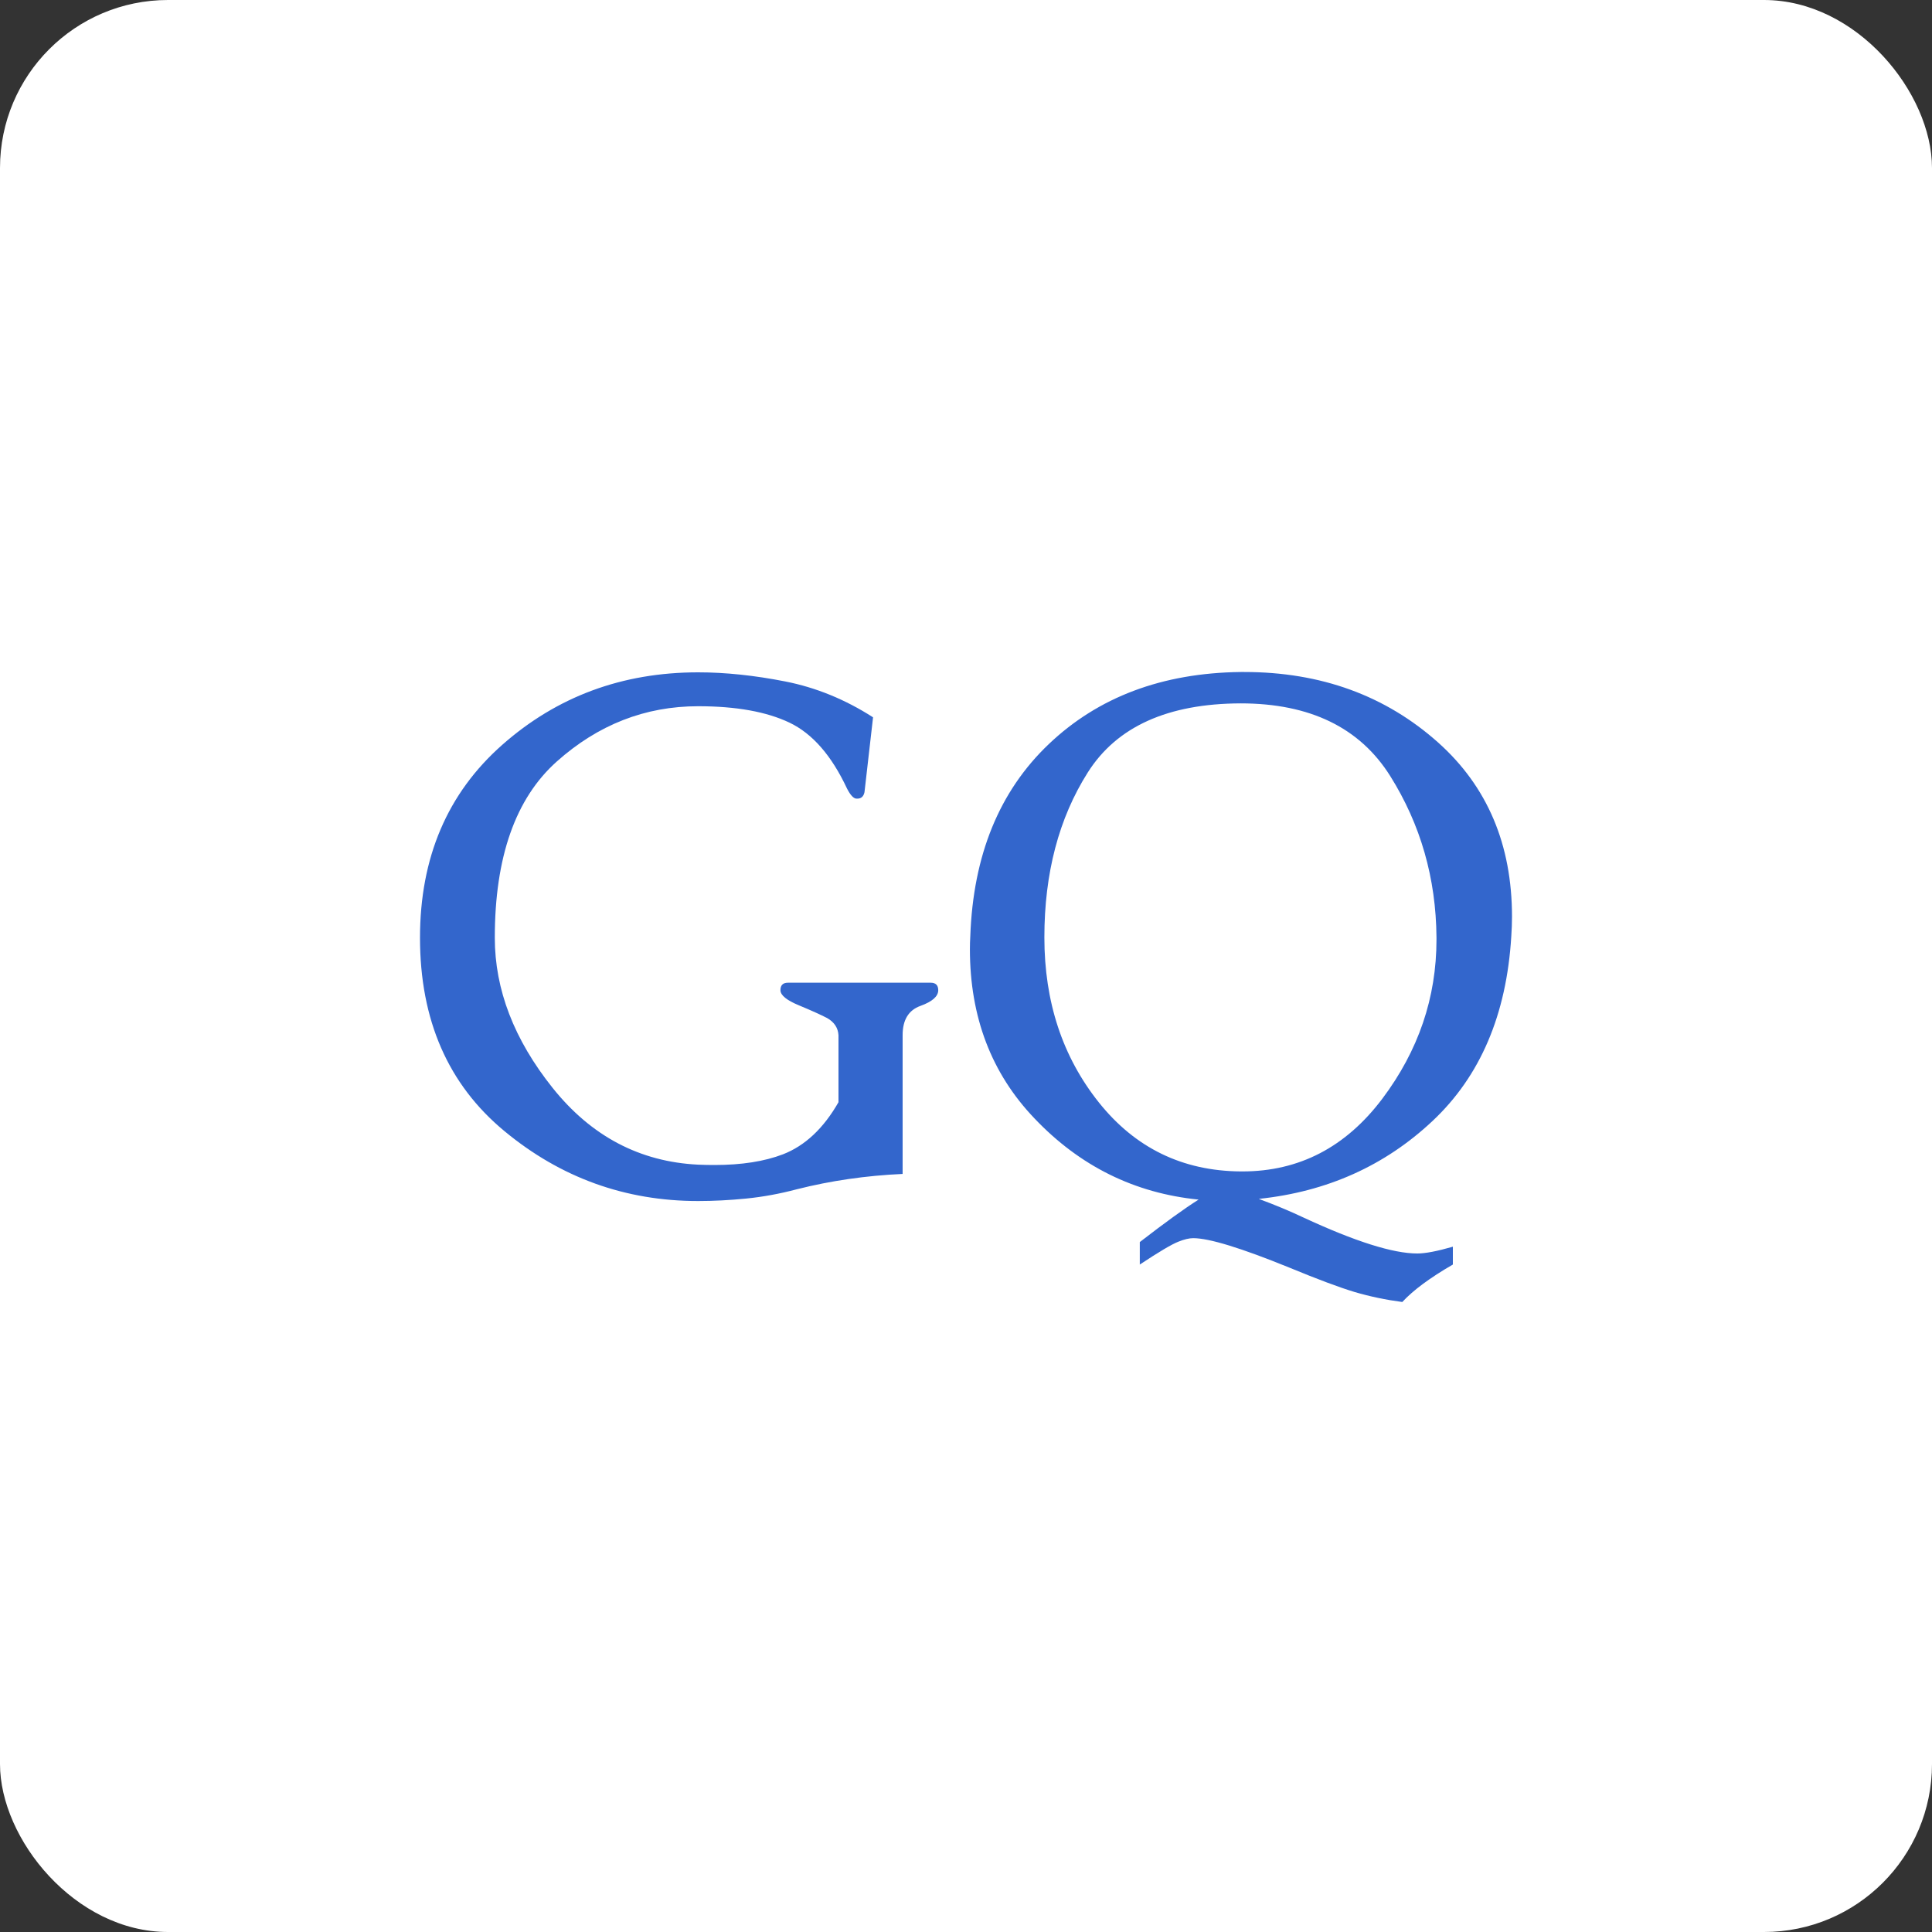 <?xml version="1.0" encoding="UTF-8"?>
<svg width="46px" height="46px" viewBox="0 0 46 46" version="1.1" xmlns="http://www.w3.org/2000/svg" xmlns:xlink="http://www.w3.org/1999/xlink">
    <rect x="0" y="0" width="46" height="46" fill="#333333" stroke="none"/>
    <!-- Generator: Sketch 55.2 (78181) - https://sketchapp.com -->
    <desc>Created with Sketch.</desc>
    <g id="Page-11-(Q3)" stroke="none" stroke-width="1" fill="none" fill-rule="evenodd">
        <g id="gqueues" fill-rule="nonzero">
            <rect id="Rectangle-17-Copy-6" fill="#FFFFFF" x="0" y="0" width="46" height="46" rx="4"></rect>
            <path d="M16.623,28.596 C14.887,28.596 13.35,28.041 12.01,26.931 C10.67,25.822 10,24.287 10,22.328 C10,20.42 10.652,18.889 11.955,17.737 C13.258,16.585 14.814,16.008 16.623,16.008 C17.273,16.008 17.964,16.081 18.696,16.225 C19.428,16.369 20.125,16.654 20.787,17.079 L20.583,18.862 C20.561,18.964 20.504,19.015 20.414,19.015 L20.388,19.015 C20.32,19.01 20.247,18.93 20.168,18.777 C19.8,17.99 19.344,17.467 18.798,17.206 C18.253,16.946 17.528,16.815 16.623,16.815 C15.362,16.815 14.24,17.254 13.256,18.132 C12.273,19.01 11.781,20.408 11.781,22.328 C11.781,23.562 12.24,24.754 13.159,25.904 C14.078,27.053 15.232,27.662 16.623,27.73 C16.759,27.736 16.889,27.738 17.013,27.738 C17.658,27.738 18.2,27.653 18.641,27.484 C19.167,27.28 19.608,26.866 19.964,26.243 L19.964,24.647 C19.953,24.471 19.862,24.335 19.693,24.239 C19.54,24.16 19.317,24.059 19.023,23.937 C18.729,23.816 18.582,23.695 18.582,23.576 C18.582,23.458 18.641,23.398 18.76,23.398 L22.16,23.398 C22.279,23.398 22.339,23.458 22.339,23.576 C22.339,23.724 22.197,23.848 21.915,23.95 C21.632,24.052 21.491,24.284 21.491,24.647 L21.491,27.951 C20.62,27.99 19.78,28.112 18.972,28.316 C18.565,28.424 18.164,28.497 17.768,28.537 C17.372,28.576 16.99,28.596 16.623,28.596 Z M29.538,16.747 C27.803,16.753 26.59,17.301 25.9,18.391 C25.21,19.481 24.866,20.79 24.866,22.319 C24.866,23.854 25.298,25.163 26.163,26.248 C27.028,27.332 28.153,27.88 29.538,27.891 L29.581,27.891 C30.932,27.891 32.043,27.314 32.913,26.159 C33.773,25.015 34.202,23.752 34.202,22.37 L34.202,22.319 C34.191,20.909 33.823,19.628 33.1,18.476 C32.376,17.324 31.189,16.747 29.538,16.747 Z M28.538,28.562 C27.011,28.409 25.708,27.764 24.628,26.626 C23.605,25.555 23.093,24.213 23.093,22.6 C23.093,22.498 23.096,22.396 23.102,22.294 C23.17,20.363 23.793,18.837 24.972,17.716 C26.15,16.595 27.673,16.023 29.538,16 L29.623,16 C31.449,16 32.99,16.561 34.245,17.682 C35.415,18.729 36,20.111 36,21.827 C36,21.98 35.994,22.135 35.983,22.294 C35.87,24.157 35.245,25.622 34.109,26.689 C32.973,27.757 31.593,28.375 29.971,28.545 C30.355,28.687 30.708,28.834 31.031,28.987 C32.263,29.559 33.168,29.845 33.744,29.845 C33.937,29.845 34.219,29.791 34.592,29.683 L34.592,30.108 C34.044,30.425 33.643,30.723 33.388,31 C32.998,30.949 32.619,30.87 32.252,30.762 C31.879,30.649 31.364,30.456 30.708,30.185 C29.555,29.715 28.789,29.48 28.41,29.48 C28.314,29.48 28.195,29.508 28.054,29.565 C27.896,29.627 27.591,29.808 27.138,30.108 L27.138,29.573 C27.738,29.109 28.204,28.772 28.538,28.562 Z" id="GQ" fill="#3366CC"></path>
        </g>
    </g>
</svg>